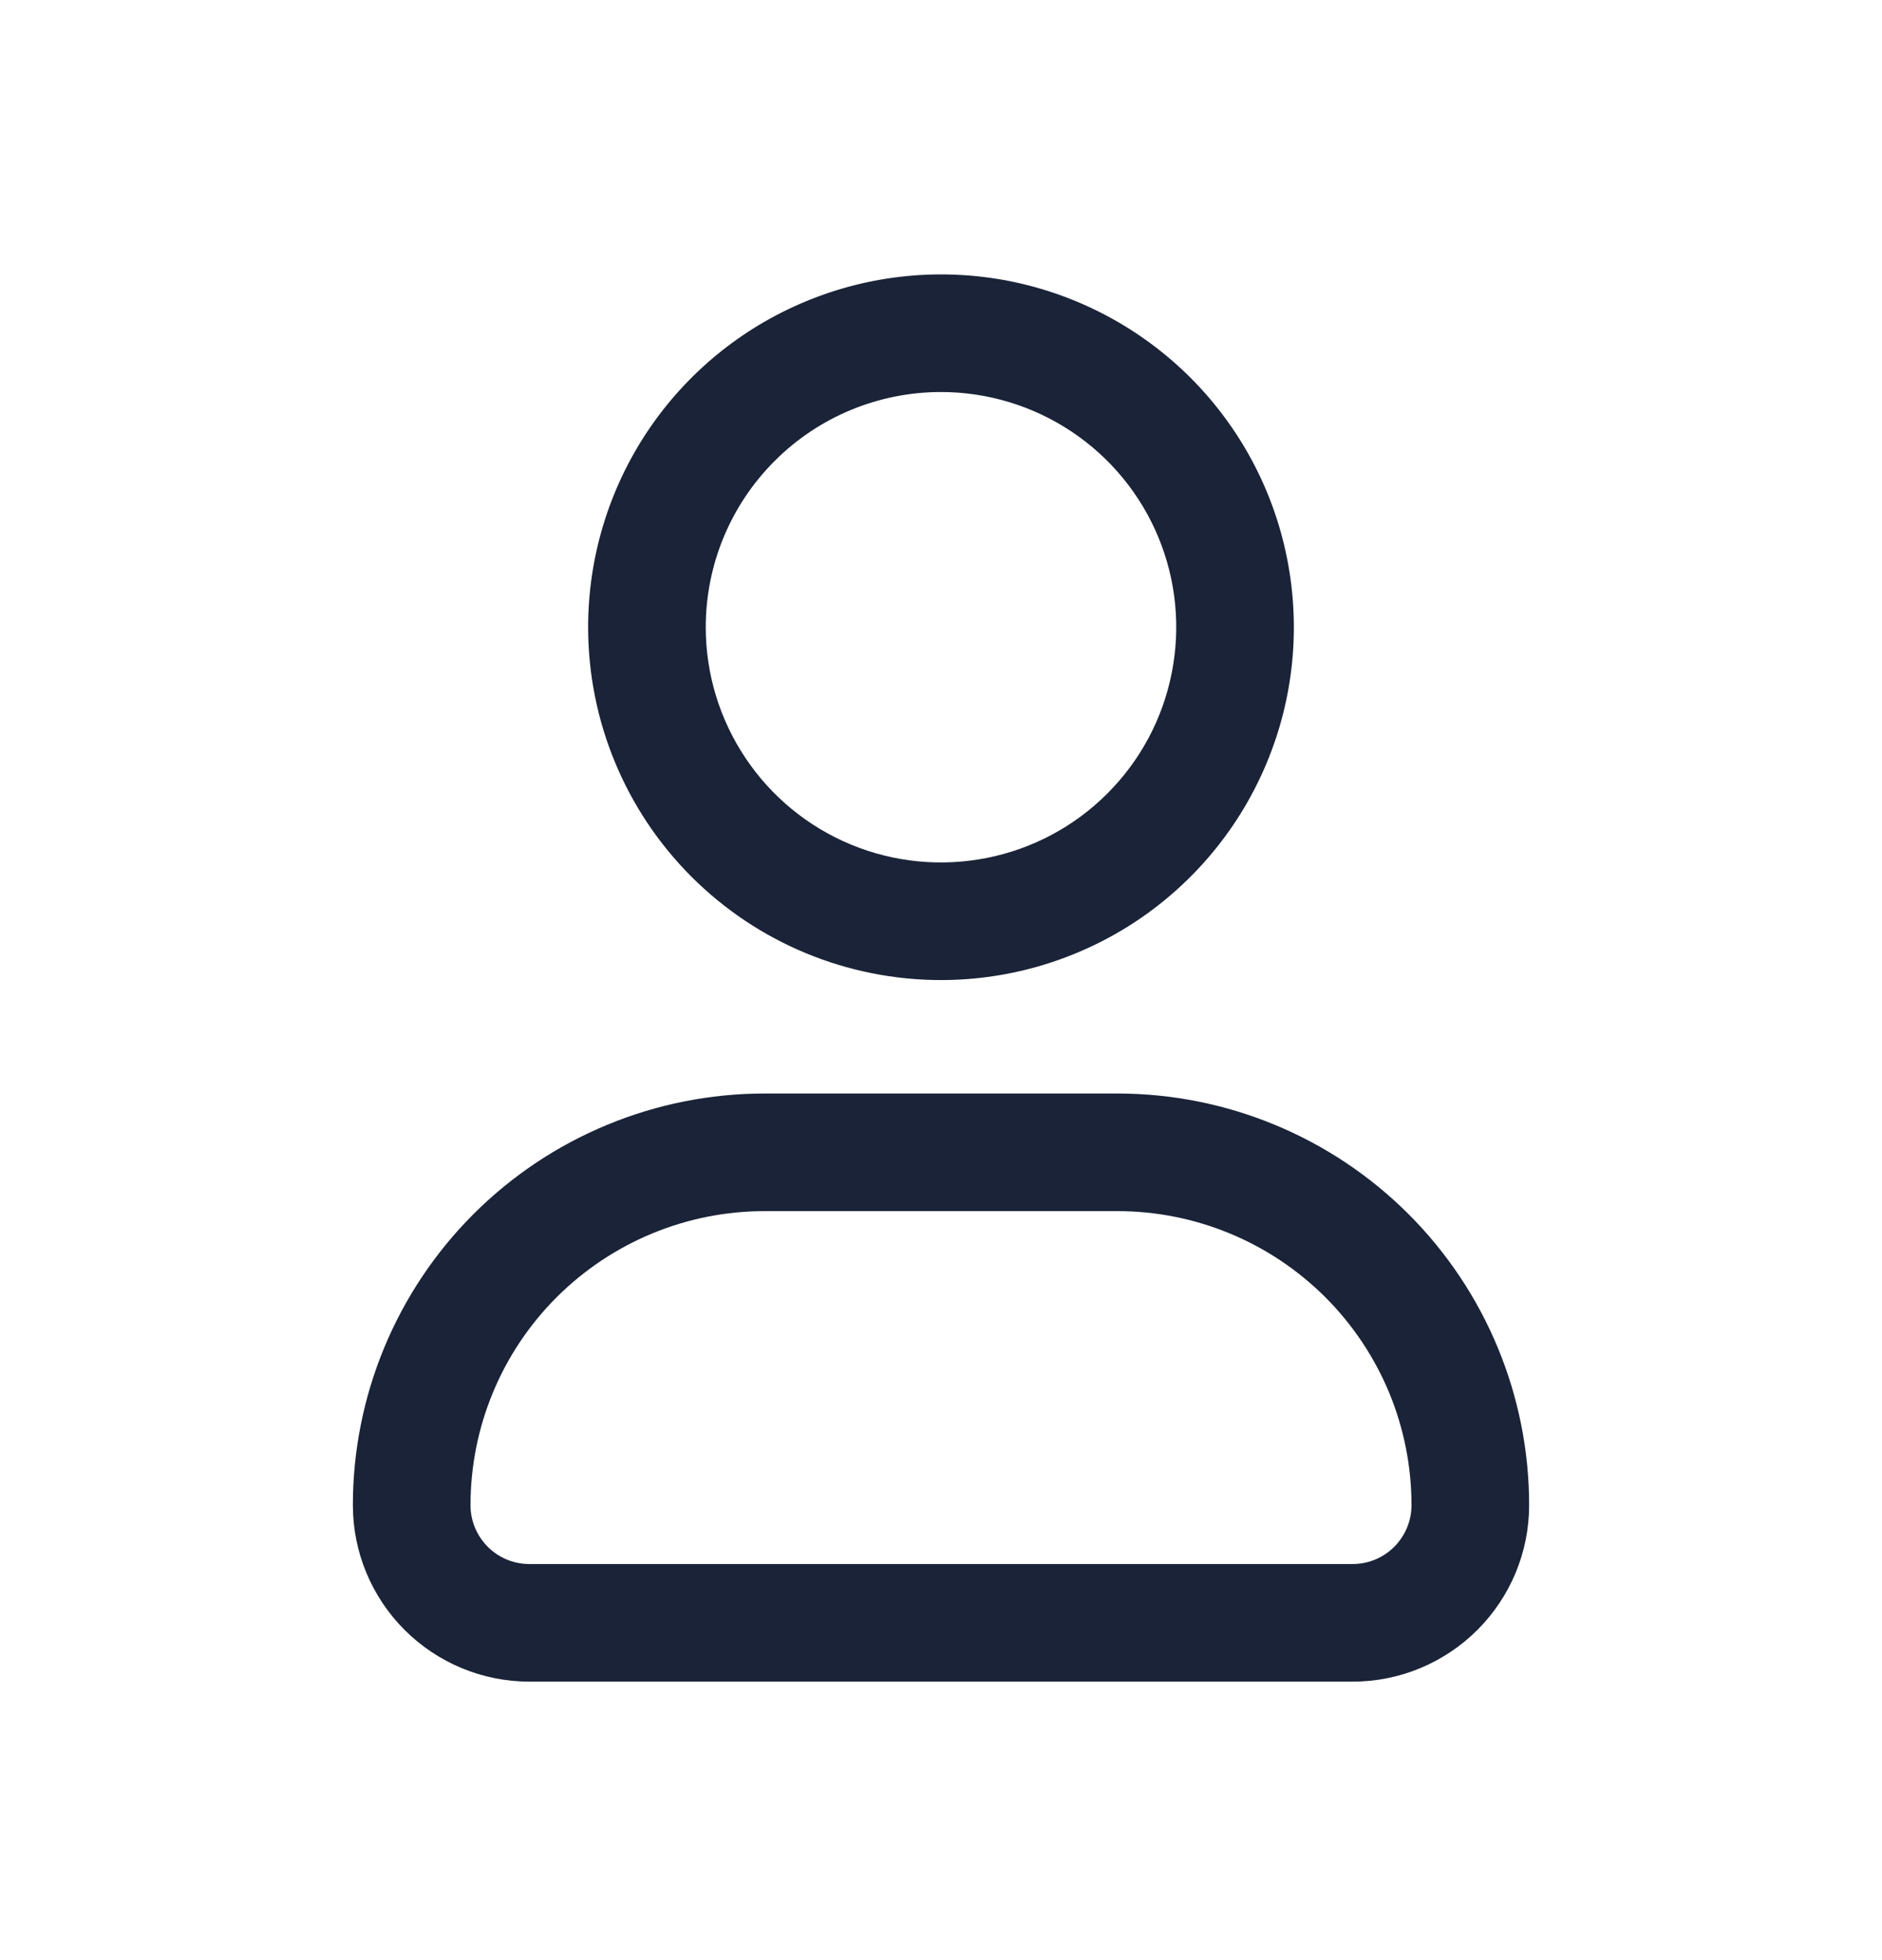 <svg width="24" height="25" viewBox="0 0 24 25" fill="none" xmlns="http://www.w3.org/2000/svg">
<path d="M12 12.5C12.89 12.5 13.76 12.236 14.5 11.742C15.24 11.247 15.817 10.544 16.157 9.722C16.498 8.9 16.587 7.995 16.413 7.122C16.24 6.249 15.811 5.447 15.182 4.818C14.553 4.189 13.751 3.76 12.878 3.586C12.005 3.413 11.1 3.502 10.278 3.843C9.456 4.183 8.753 4.76 8.258 5.5C7.764 6.24 7.5 7.11 7.5 8C7.5 9.193 7.974 10.338 8.818 11.182C9.662 12.026 10.806 12.5 12 12.5ZM12 5C12.593 5 13.173 5.176 13.667 5.506C14.16 5.835 14.545 6.304 14.772 6.852C14.999 7.4 15.058 8.003 14.942 8.585C14.827 9.167 14.541 9.702 14.121 10.121C13.702 10.541 13.167 10.827 12.585 10.942C12.003 11.058 11.4 10.999 10.852 10.772C10.304 10.545 9.835 10.16 9.506 9.667C9.176 9.173 9 8.593 9 8C9 7.204 9.316 6.441 9.879 5.879C10.441 5.316 11.204 5 12 5ZM14.25 13.947H9.75C8.358 13.947 7.022 14.501 6.038 15.485C5.053 16.47 4.5 17.805 4.5 19.198C4.5 19.794 4.737 20.366 5.159 20.788C5.581 21.21 6.153 21.448 6.75 21.448H17.25C17.847 21.448 18.419 21.21 18.841 20.788C19.263 20.366 19.5 19.794 19.5 19.198C19.5 17.805 18.947 16.47 17.962 15.485C16.978 14.501 15.642 13.947 14.25 13.947ZM17.25 19.948H6.75C6.551 19.948 6.36 19.869 6.22 19.728C6.079 19.587 6 19.396 6 19.198C6 18.203 6.395 17.249 7.098 16.546C7.802 15.843 8.755 15.447 9.75 15.447H14.25C14.742 15.447 15.23 15.544 15.685 15.733C16.14 15.921 16.553 16.198 16.902 16.546C17.25 16.894 17.526 17.308 17.715 17.762C17.903 18.217 18 18.705 18 19.198C18 19.396 17.921 19.587 17.78 19.728C17.64 19.869 17.449 19.948 17.25 19.948Z" fill="#1A2337"/>
</svg>

